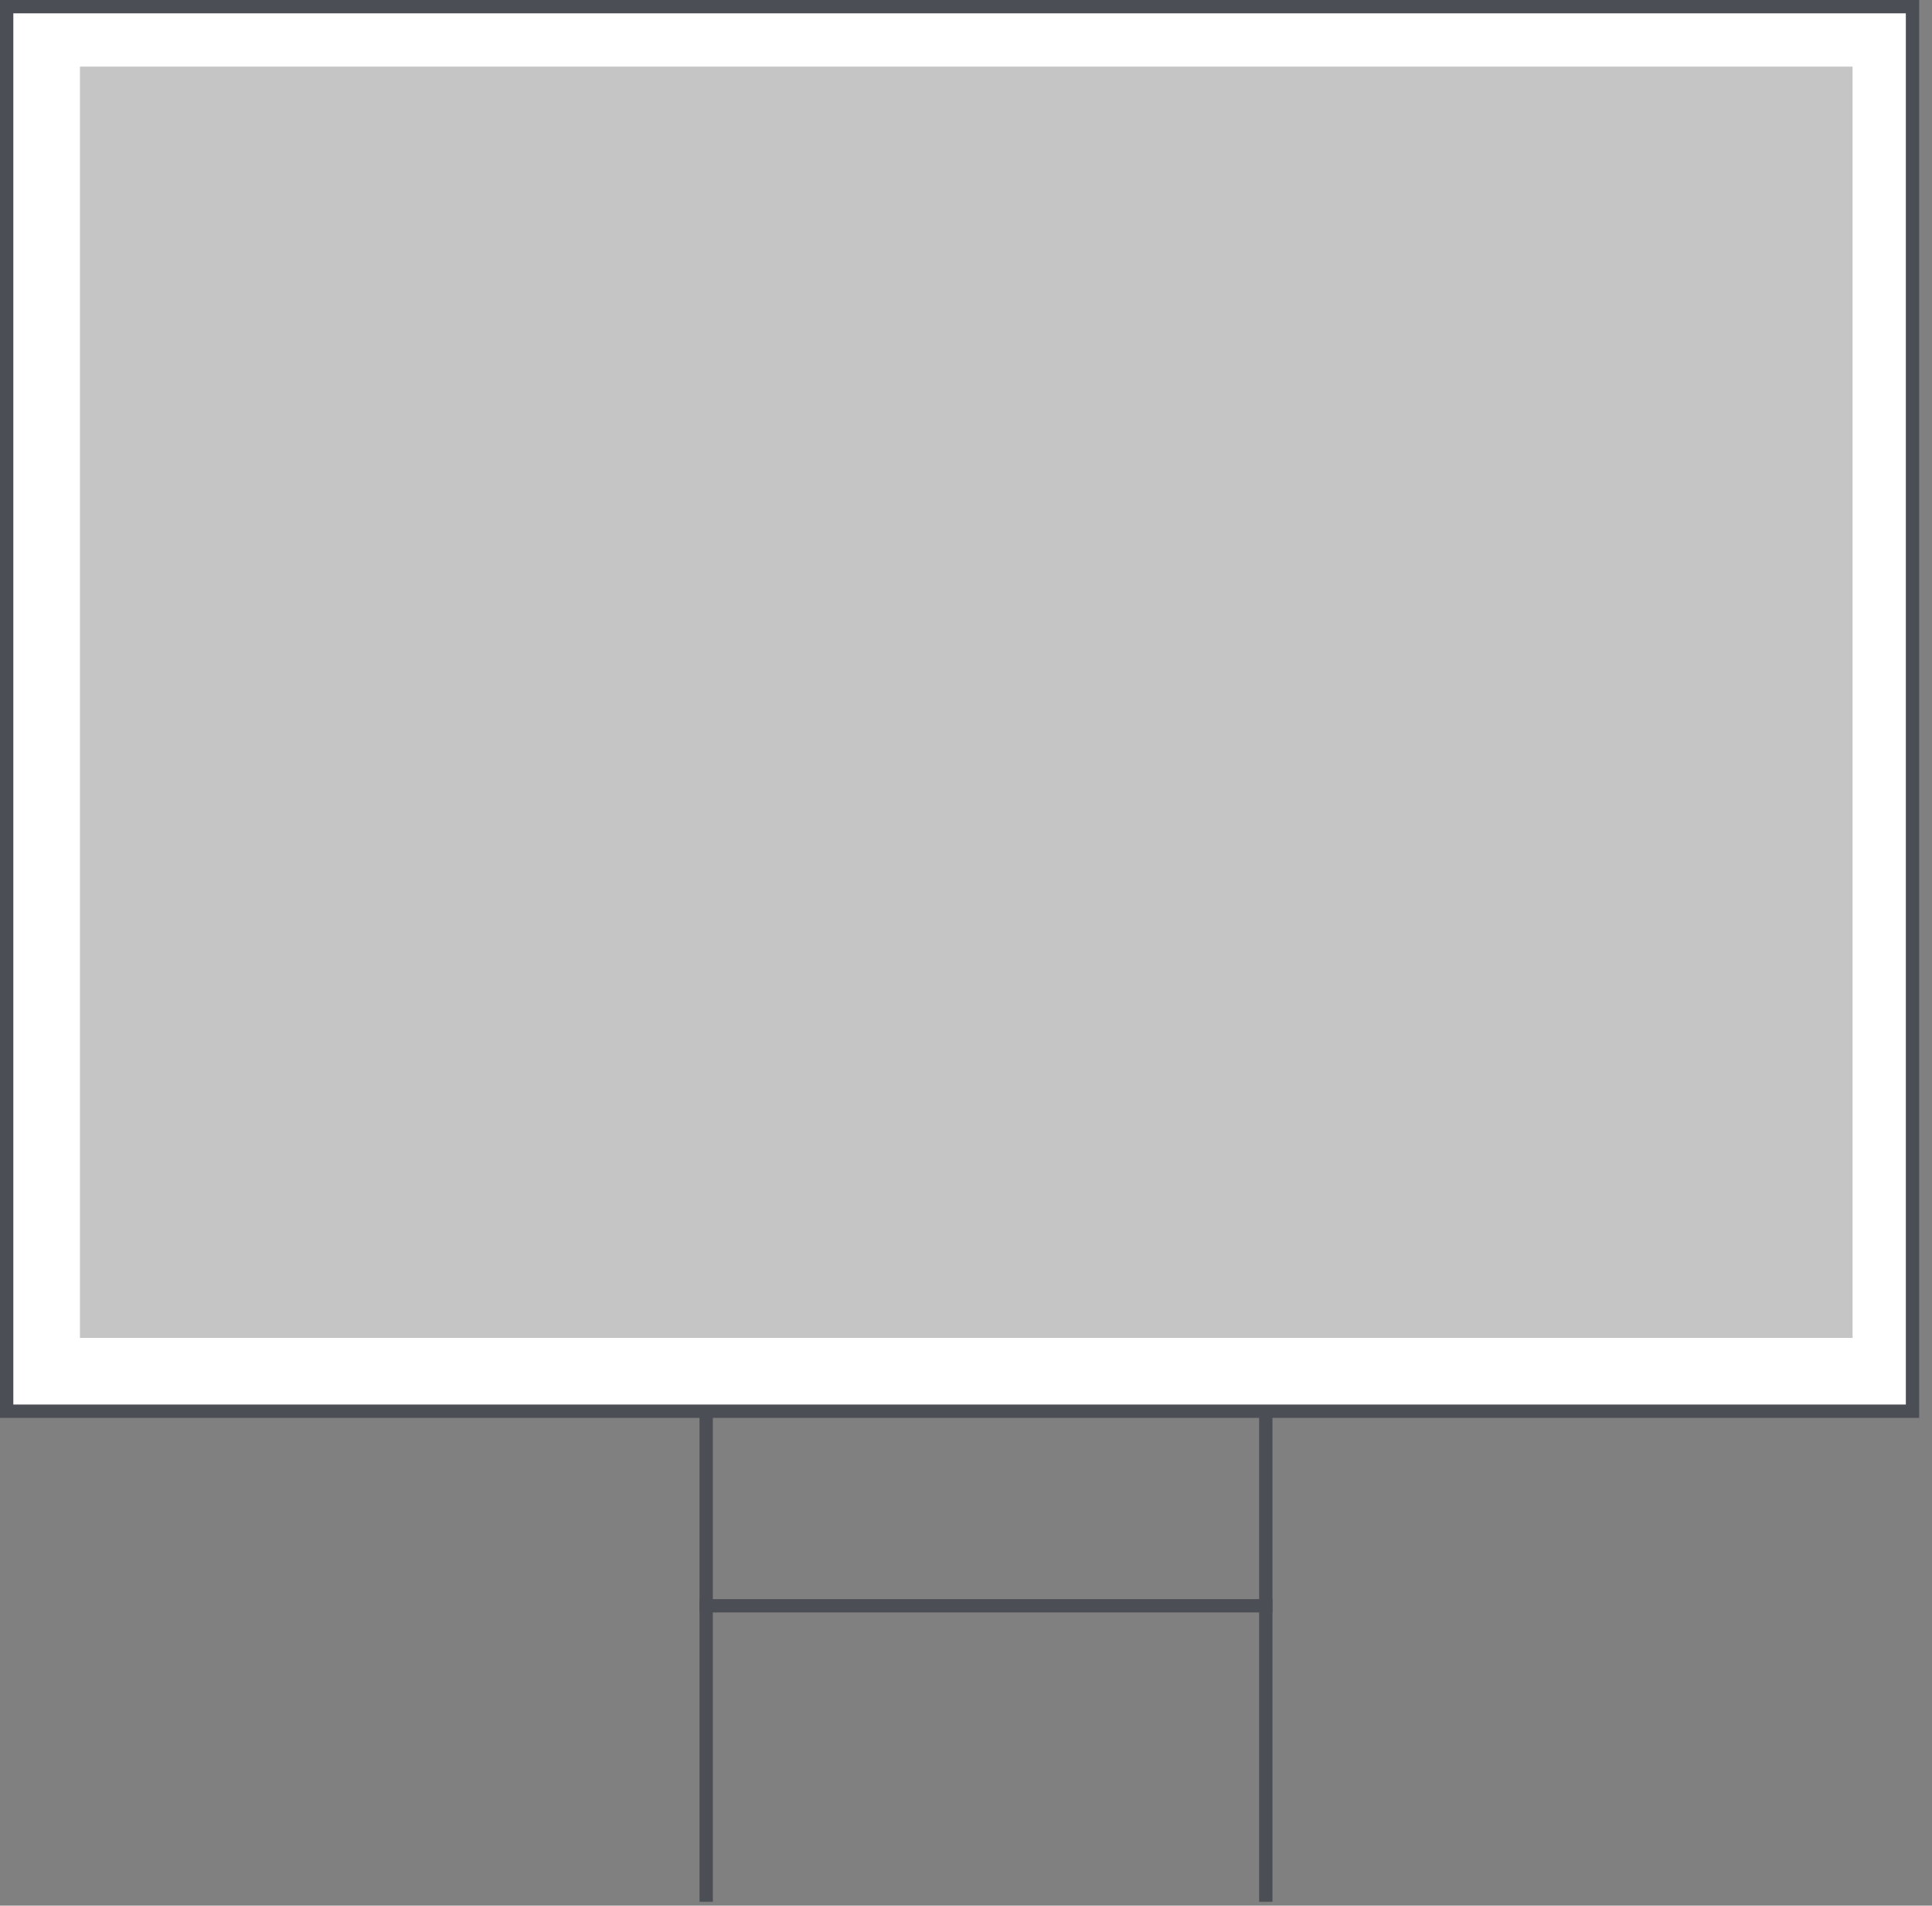 <?xml version="1.0" encoding="UTF-8"?>
<svg width="145px" height="143px" viewBox="0 0 145 143" version="1.1" xmlns="http://www.w3.org/2000/svg" xmlns:xlink="http://www.w3.org/1999/xlink">
    <rect x="0" y="0" width="145" height="143" fill="#808080" stroke="none"/>
    <!-- Generator: sketchtool 53.2 (72643) - https://sketchapp.com -->
    <title>2536C4BC-63DB-4EB6-83FA-196FA506BA83</title>
    <desc>Created with sketchtool.</desc>
    <g id="Page-1" stroke="none" stroke-width="1" fill="none" fill-rule="evenodd">
        <g id="Desktop-HD" transform="translate(-1046, -2569)">
            <g id="Group-23" transform="translate(1016, 2555)">
                <g id="Group-39" transform="translate(30, 14)">
                    <rect id="Rectangle-Copy-4" stroke="#4C4E56" fill="#FFFFFF" x="0.5" y="0.5" width="143.037" height="105.399"></rect>
                    <rect id="Rectangle-Copy-29" fill="#C5C5C5" x="6" y="5" width="133.037" height="95.399"></rect>
                    <path d="M53,106.394 L53,142.213" id="Line-9" stroke="#4C4E56" stroke-linecap="square"></path>
                    <path d="M95,106.394 L95,142.213" id="Line-9-Copy" stroke="#4C4E56" stroke-linecap="square"></path>
                    <path d="M53,120.5 L95,120.5" id="Line-10" stroke="#4C4E56" stroke-linecap="square"></path>
                </g>
            </g>
        </g>
    </g>
</svg>